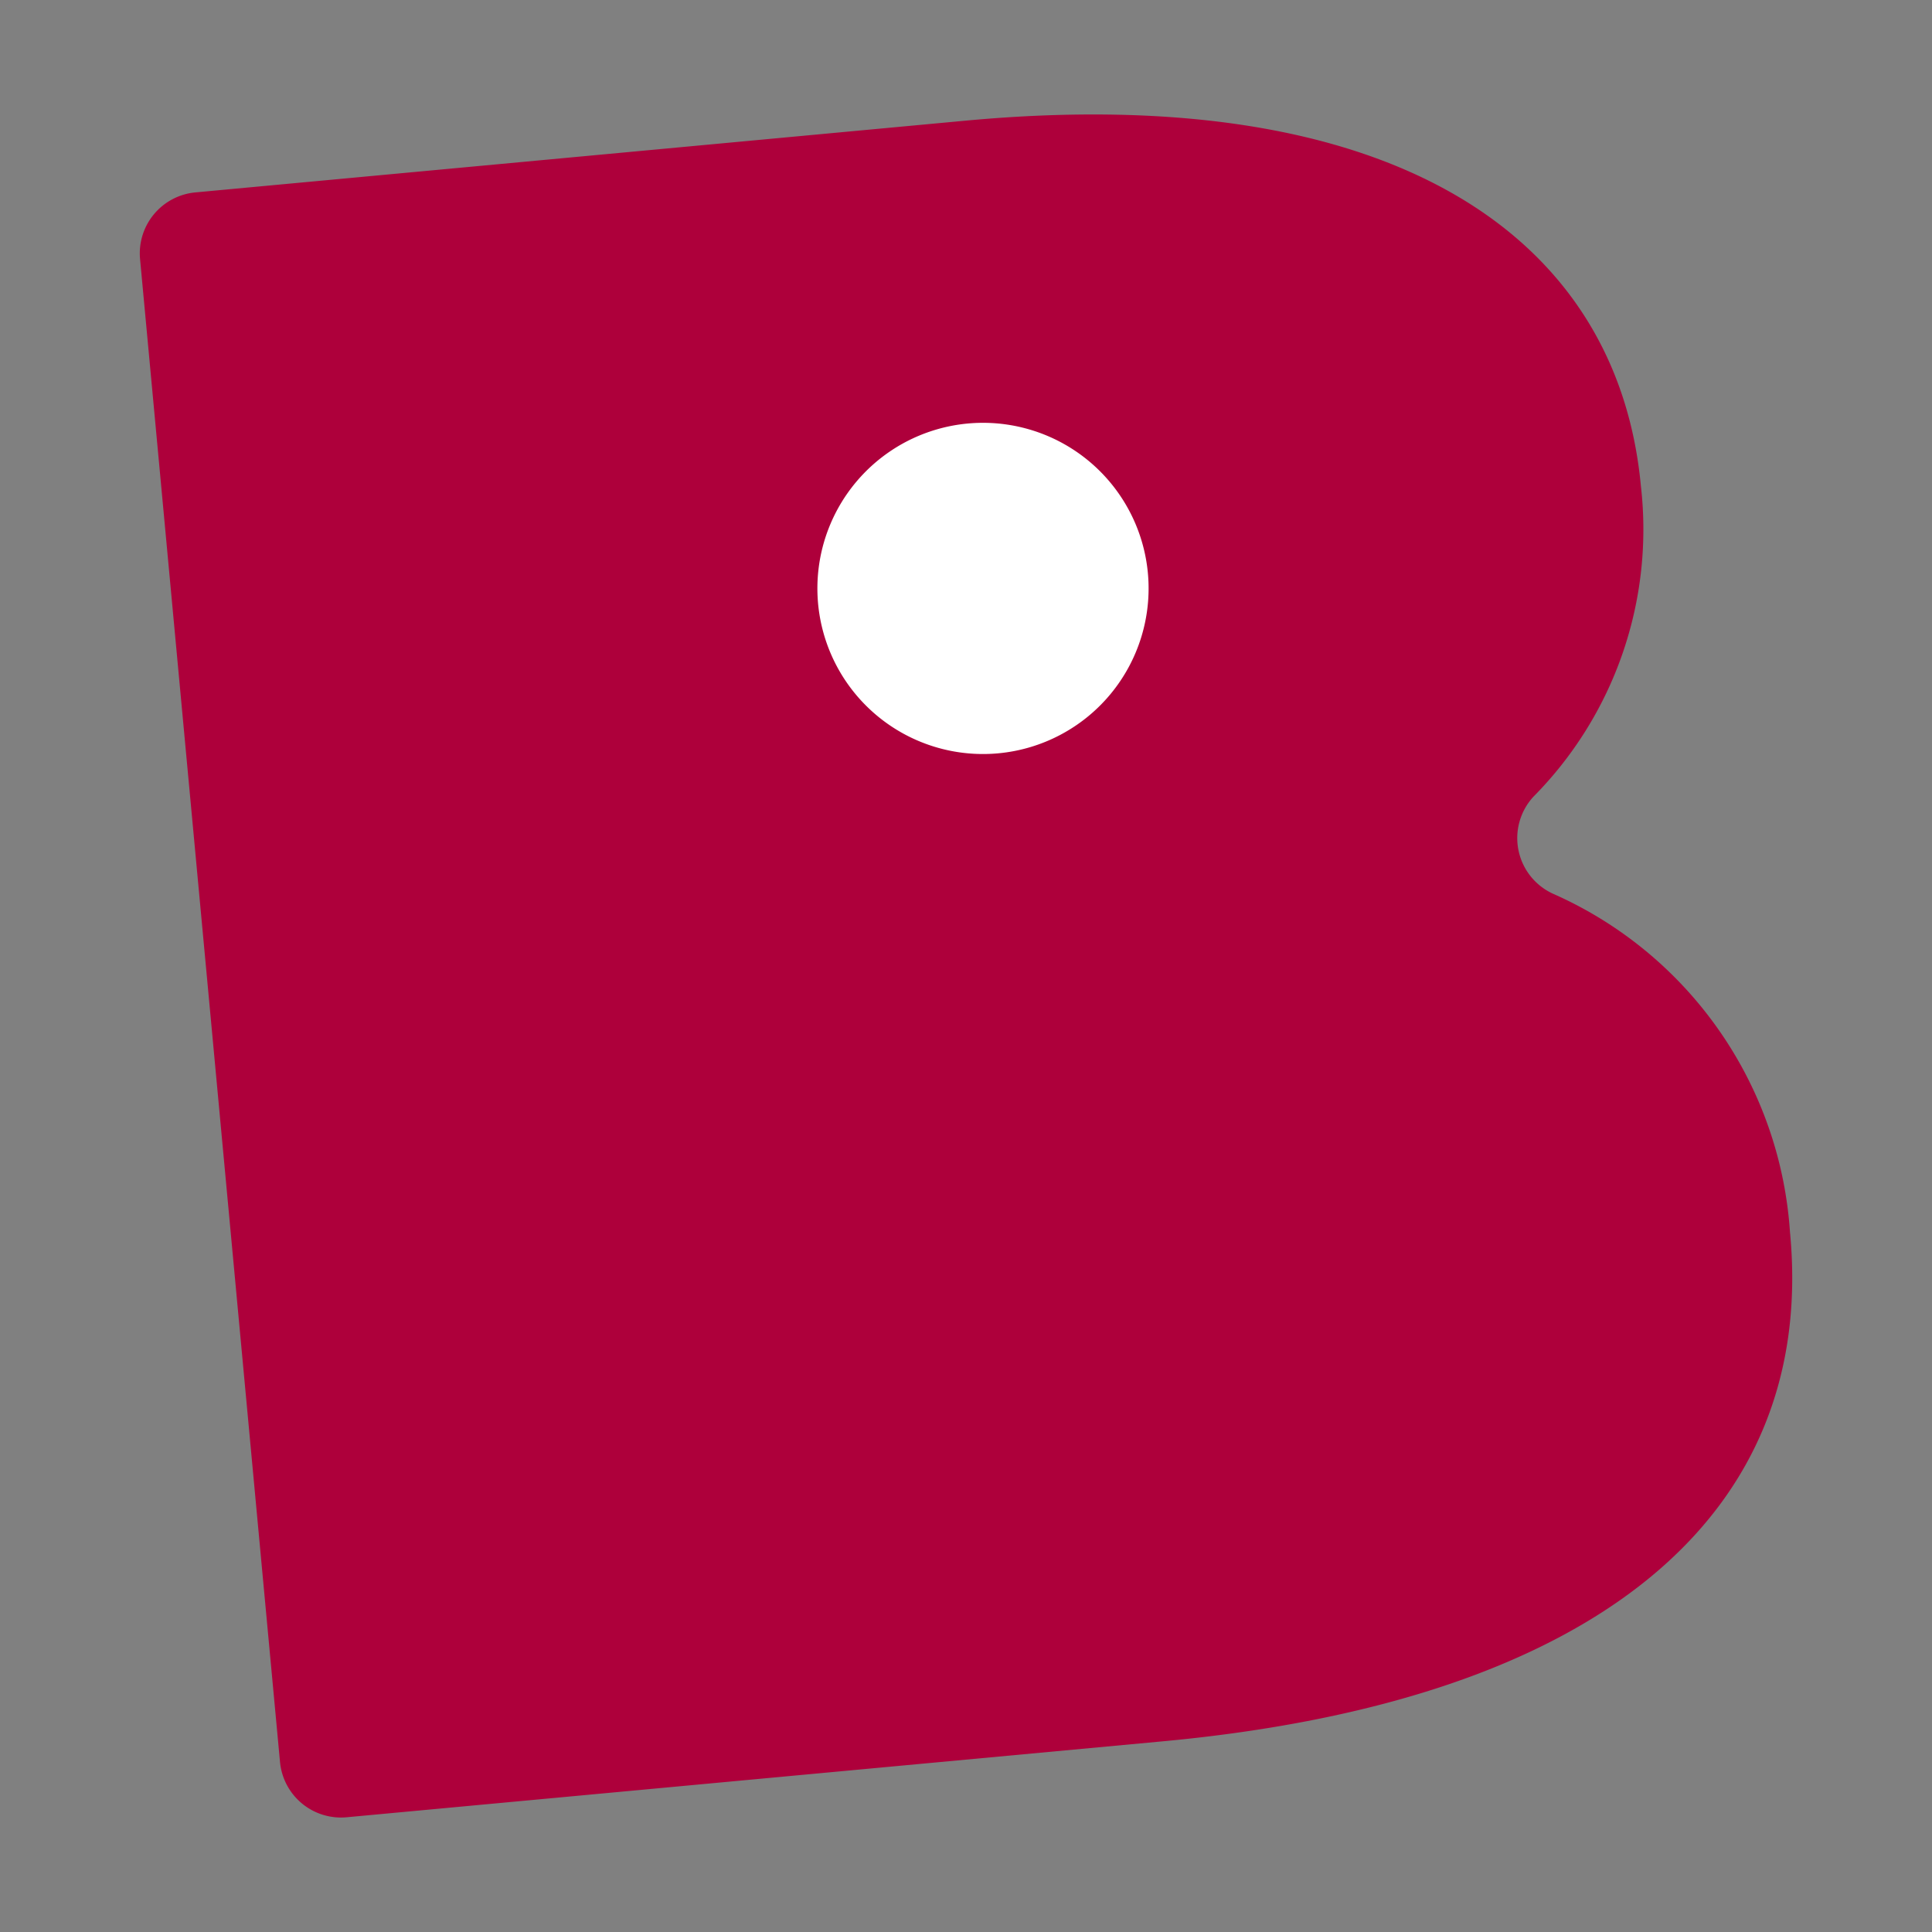 <?xml version="1.0" encoding="UTF-8"?>
<svg xmlns="http://www.w3.org/2000/svg" width="77" height="77" viewBox="0 0 77 77">
  <rect x="0" y="0" width="77" height="77" fill="#808080" stroke="none"/>
  <g id="Grupo_58" data-name="Grupo 58" transform="translate(130 505)">
    <path id="Trazado_192" data-name="Trazado 192" d="M65.774,46.8c1.043,11.194-7.6,18.623-24.988,20.243L8.247,70.071a2.441,2.441,0,0,1-2.658-2.2L.011,7.969a2.441,2.441,0,0,1,2.2-2.656L32.9,2.454C49.925.869,58.9,7.032,59.828,17.024a15.141,15.141,0,0,1-4.281,12.369,2.437,2.437,0,0,0,.825,3.892,15.9,15.9,0,0,1,9.4,13.511" transform="translate(-124.429 -502.644)" fill="#ae003b"></path>
    <path id="Trazado_196" data-name="Trazado 196" d="M28.422,15.135a6.6,6.6,0,1,0-5.958,7.182,6.6,6.6,0,0,0,5.958-7.182" transform="translate(-112.673 -497.294)" fill="#fff"></path>
    <rect id="Rectángulo_62" data-name="Rectángulo 62" width="77" height="77" transform="translate(-130 -505)" fill="none"></rect>
  </g>
</svg>
